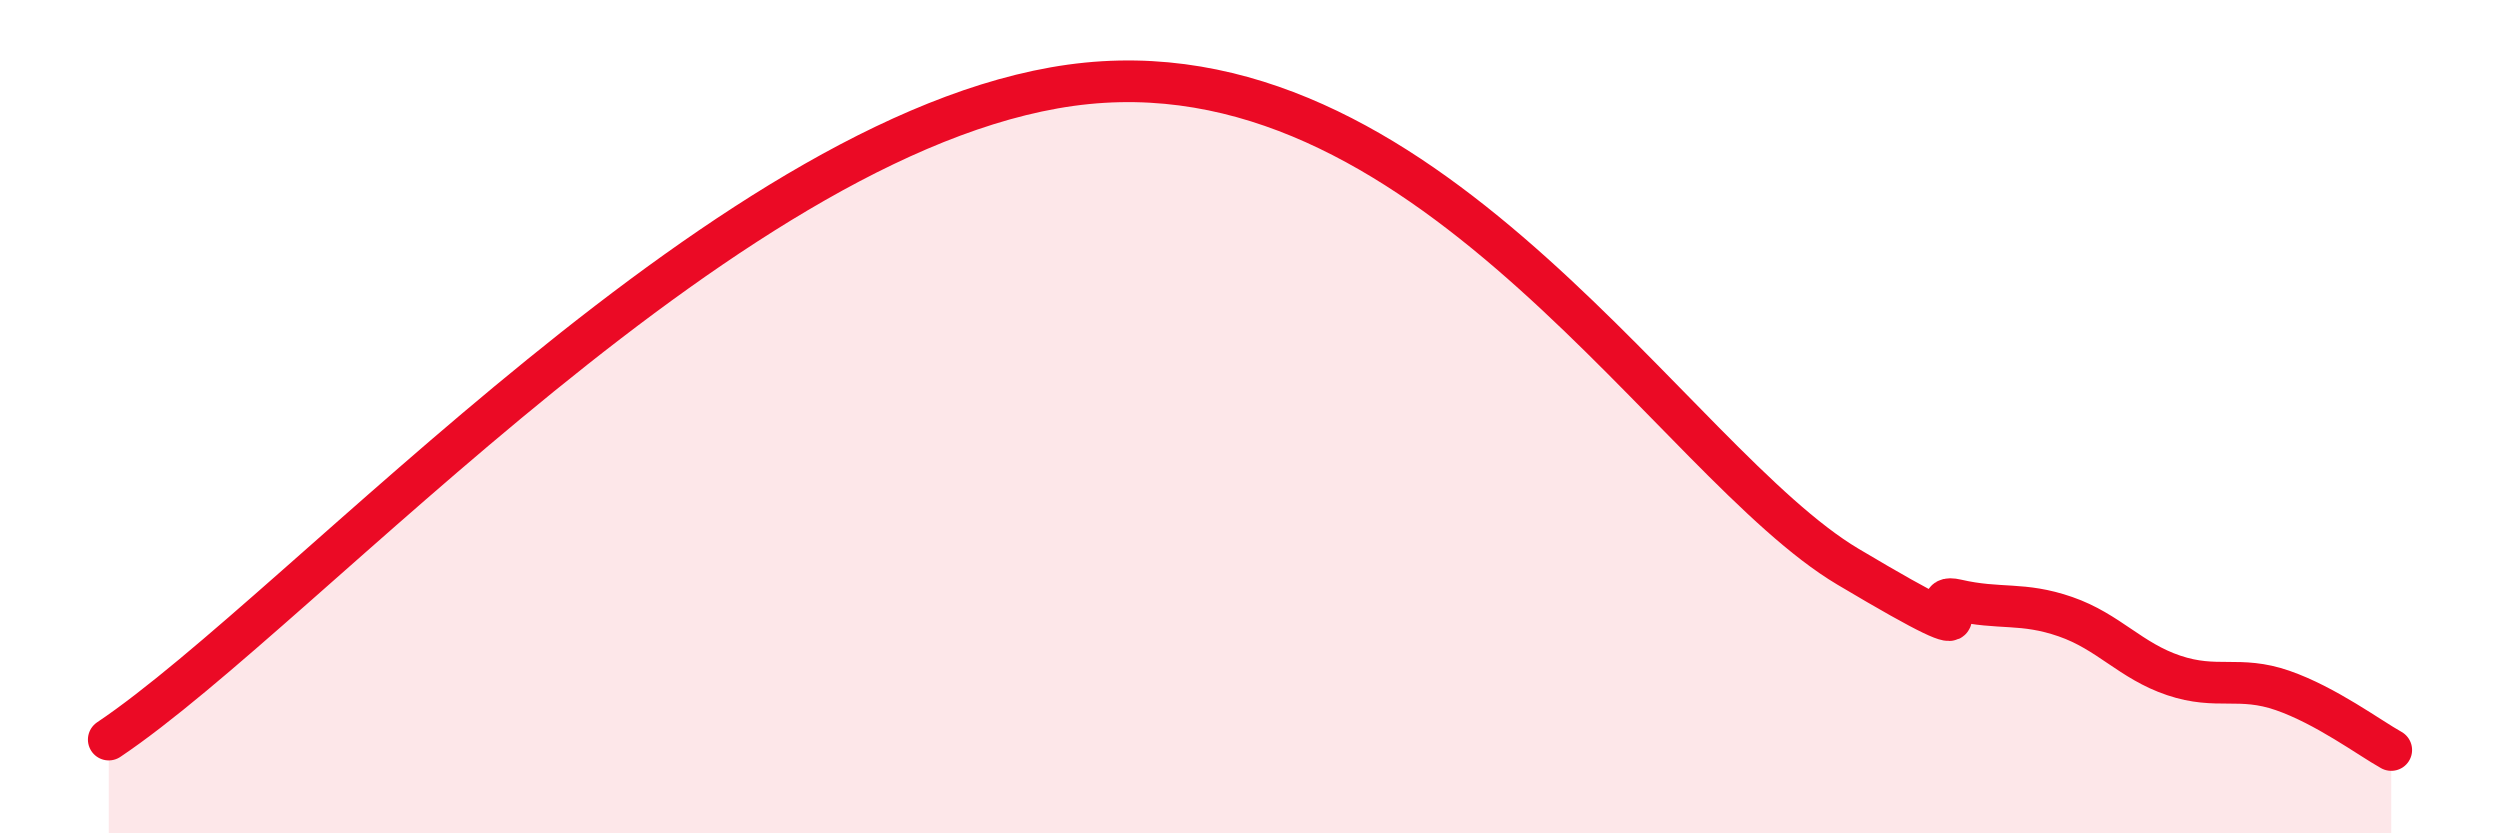 
    <svg width="60" height="20" viewBox="0 0 60 20" xmlns="http://www.w3.org/2000/svg">
      <path
        d="M 2.61,17.75 C 7.31,14.6 17.74,2.83 26.09,2 C 34.44,1.17 40.18,11.12 44.35,13.6 C 48.52,16.08 45.92,14.16 46.96,14.4 C 48,14.64 48.53,14.44 49.57,14.8 C 50.61,15.16 51.13,15.86 52.17,16.21 C 53.21,16.56 53.74,16.21 54.78,16.57 C 55.82,16.93 56.87,17.71 57.39,18L57.39 20L2.61 20Z"
        fill="#EB0A25"
        opacity="0.1"
        stroke-linecap="round"
        stroke-linejoin="round"
      />
      <path
        d="M 2.61,17.75 C 7.31,14.6 17.74,2.83 26.09,2 C 34.44,1.17 40.18,11.12 44.35,13.6 C 48.52,16.08 45.92,14.16 46.96,14.4 C 48,14.64 48.53,14.44 49.57,14.8 C 50.61,15.16 51.13,15.86 52.17,16.21 C 53.21,16.56 53.74,16.21 54.78,16.57 C 55.82,16.93 56.87,17.71 57.39,18"
        stroke="#EB0A25"
        stroke-width="1"
        fill="none"
        stroke-linecap="round"
        stroke-linejoin="round"
      />
    </svg>
  